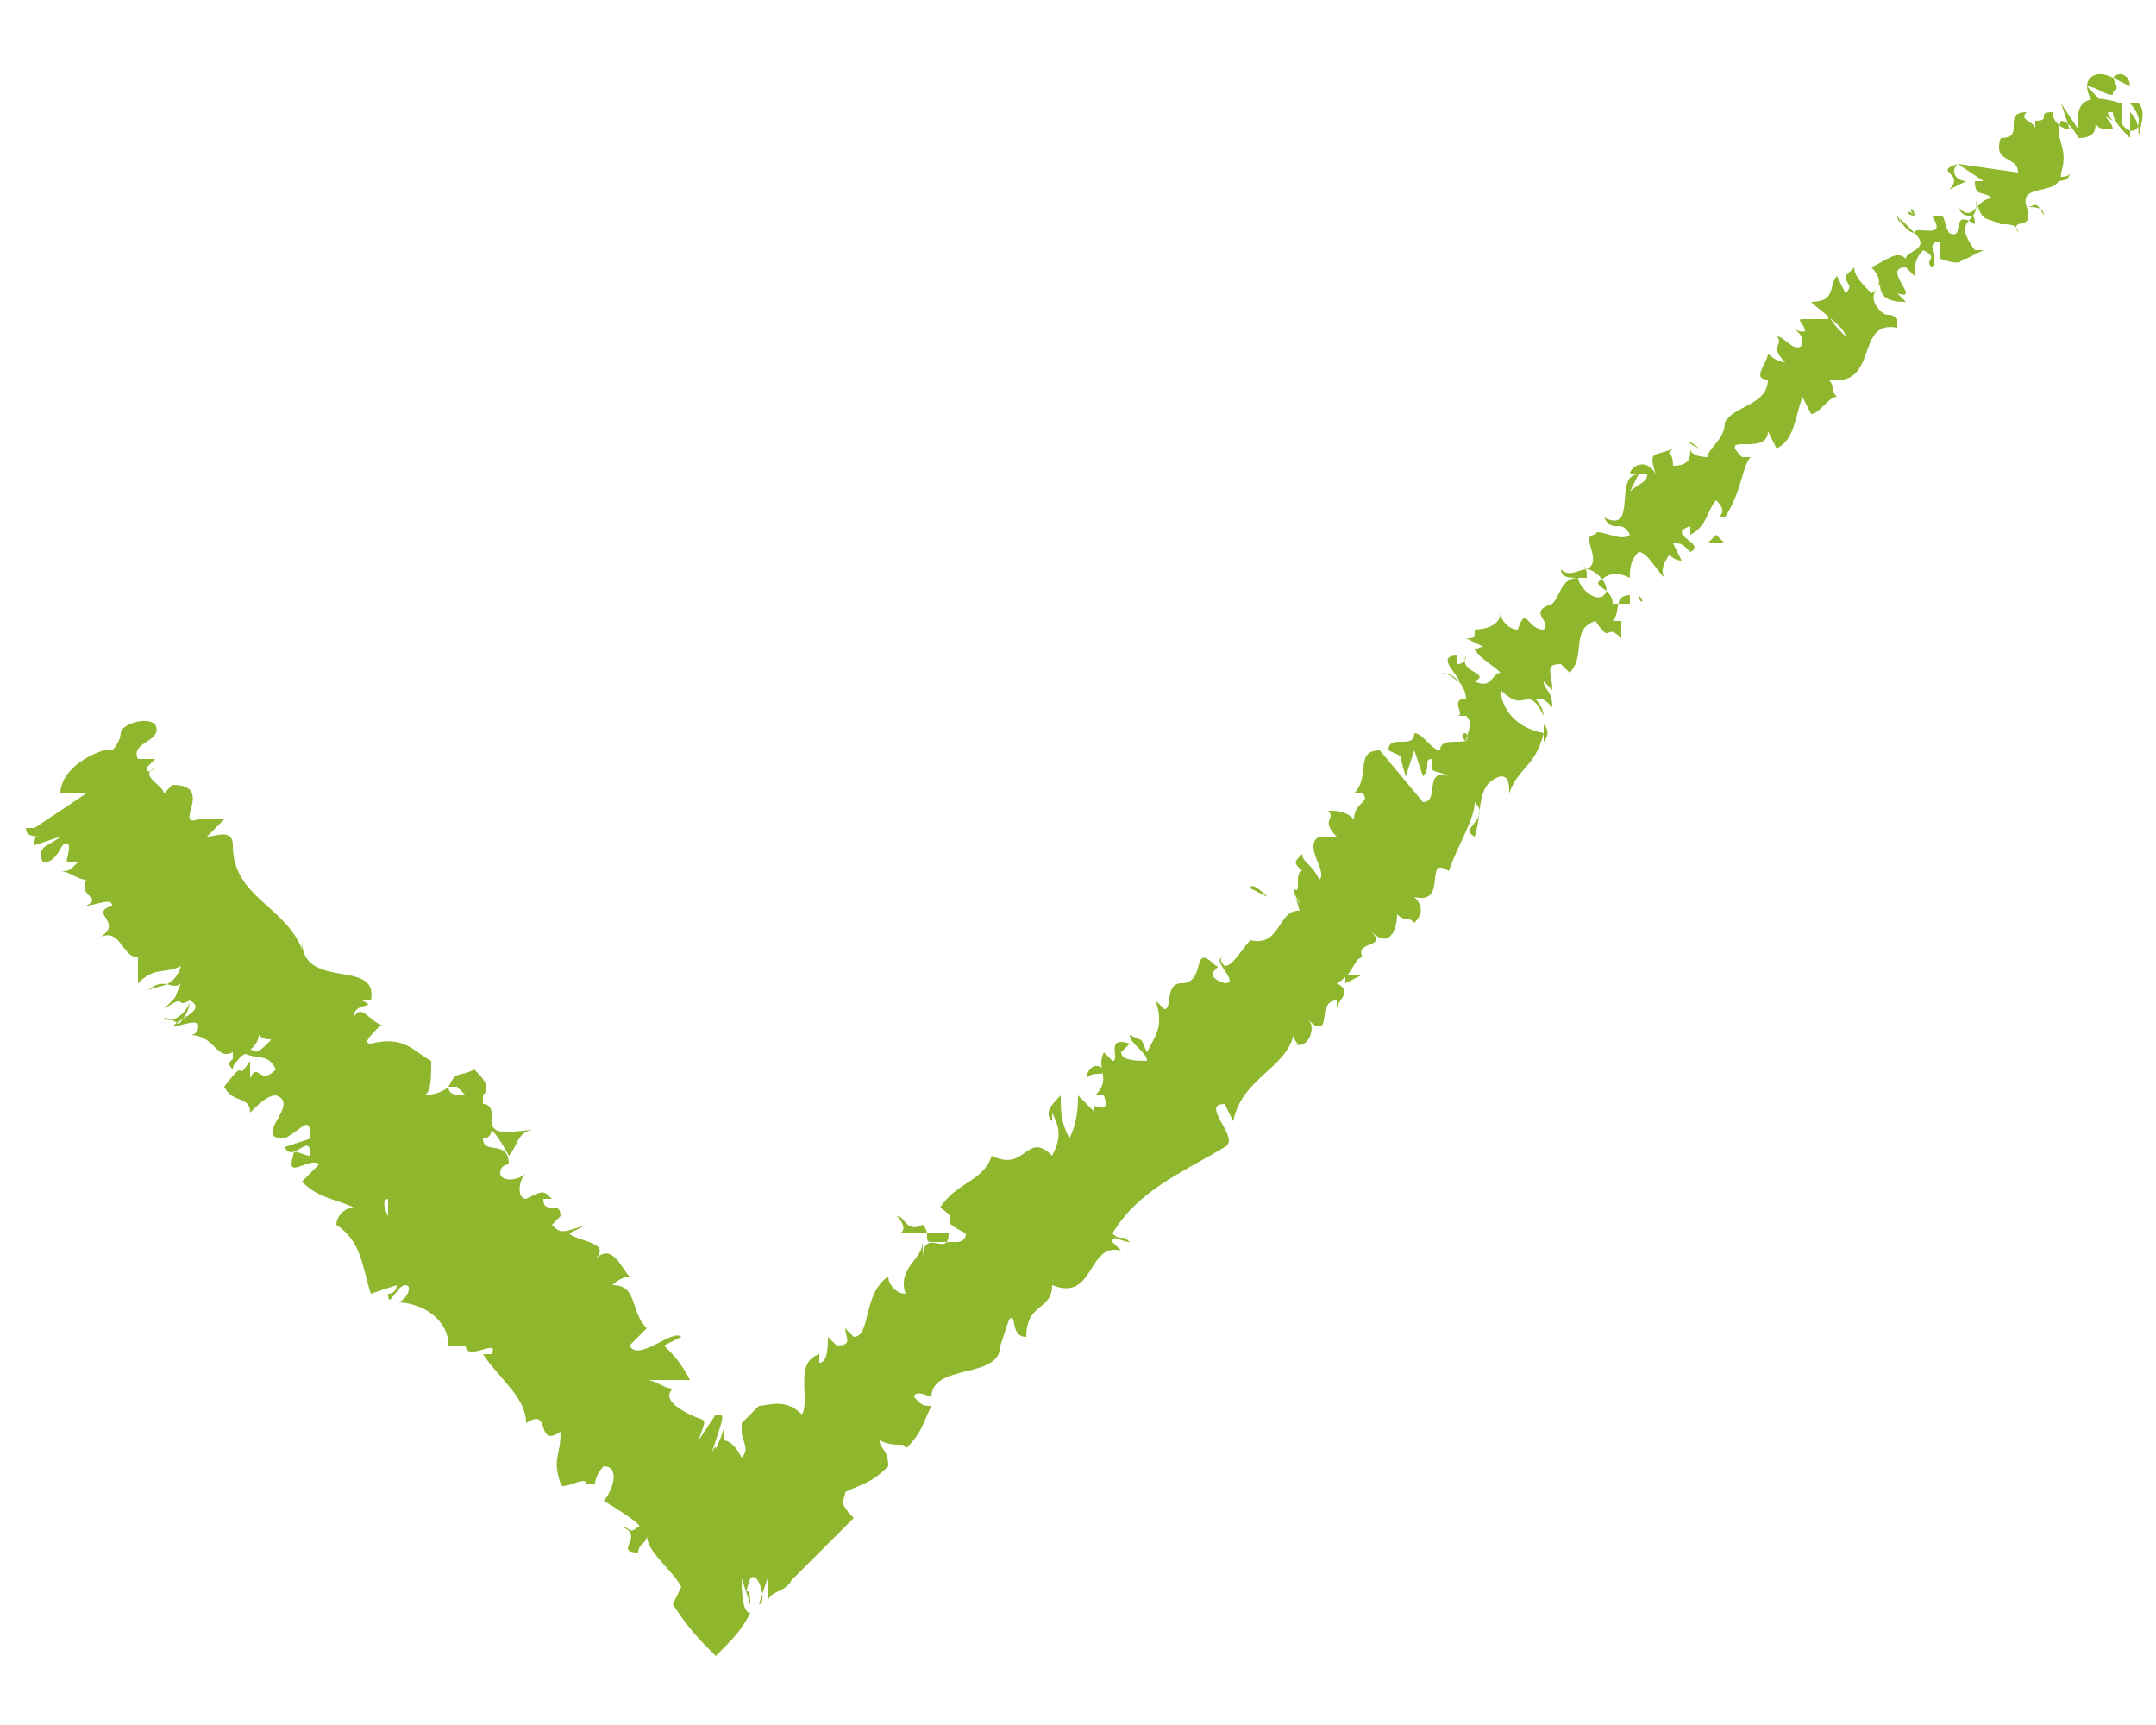 <?xml version="1.0" encoding="utf-8"?>
<!-- Generator: Adobe Illustrator 19.2.1, SVG Export Plug-In . SVG Version: 6.00 Build 0)  -->
<svg version="1.1" id="Vrstva_1" xmlns="http://www.w3.org/2000/svg" xmlns:xlink="http://www.w3.org/1999/xlink" x="0px" y="0px"
	 viewBox="0 0 25 20" style="enable-background:new 0 0 25 20;" xml:space="preserve">
<style type="text/css">
	.st0{fill:#FF8085;}
	.st1{fill:#F8AD3B;}
	.st2{fill:#4E85F4;}
	.st3{fill:#1A1A1A;}
	.st4{fill:#333333;}
	.st5{fill:#808080;}
	.st6{fill:#9AC644;}
	.st7{fill:#CCCCCC;}
	.st8{fill:#4D4D4D;}
	.st9{fill:#FFFFFF;}
	.st10{fill:#F4CCC2;}
	.st11{fill:#BFC493;}
	.st12{fill:#C2E0DD;}
	.st13{fill:#FFC581;}
	.st14{fill:#B1B1B1;}
	.st15{fill:#BF272D;}
	.st16{fill:#8EB72D;}
	.st17{fill:#98C444;}
	.st18{fill:#CBE6E3;}
	.st19{fill:#FFCE93;}
	.st20{fill:#DDDBAC;}
	.st21{fill:#F6CEC4;}
	.st22{fill:#BDD8E4;}
	.st23{fill:#A7CD5C;}
	.st24{fill:#ED7D84;}
	.st25{fill:#E0E0E0;}
	.st26{fill:#F7AC3A;}
	.st27{fill:#BFBFBF;}
	.st28{fill:#636363;}
	.st29{fill-rule:evenodd;clip-rule:evenodd;fill:#72BAB0;}
	.st30{fill-rule:evenodd;clip-rule:evenodd;fill:#FFFFFF;}
	.st31{fill:#72BAB0;}
	.st32{fill:#F5F1EC;}
</style>
<g>
	<g>
		<g>
			<g>
				<g>
					<path class="st16" d="M24.7,1c0-0.1-0.1-0.2-0.2-0.1L24.7,1L24.7,1z"/>
					<path class="st16" d="M24.2,1c0,0.1,0.1,0.3,0.3,0.4C24.4,1.3,24.5,1.3,24.2,1c0.1,0,0.2,0.1,0.3,0.1c0-0.1,0.1,0,0-0.2
						C24.3,0.8,24.2,0.9,24.2,1C24.2,1.1,24.2,1,24.2,1z"/>
					<path class="st16" d="M18.4,6.6C18.4,6.6,18.4,6.5,18.4,6.6C18.3,6.6,18.3,6.6,18.4,6.6z"/>
					<path class="st16" d="M20.5,4.4L20.5,4.4C20.5,4.5,20.5,4.4,20.5,4.4z"/>
					<path class="st16" d="M22,2.5c0,0,0.1,0.2,0.2,0.2C22.1,2.6,22.1,2.6,22,2.5C22.1,2.6,22,2.6,22,2.5z"/>
					<polygon class="st16" points="0.8,8.9 0.8,8.9 0.9,8.8 					"/>
					<path class="st16" d="M11,14c0.2,0,0,0.3,0.3,0.3C11.2,14.2,11.2,13.9,11,14z"/>
					<path class="st16" d="M15.5,9.1C15.5,9.1,15.6,9.1,15.5,9.1C15.6,9.1,15.5,9.1,15.5,9.1z"/>
					<path class="st16" d="M2.7,12.4c0-0.1,0.1-0.1,0.1-0.2C2.7,12.3,2.6,12.3,2.7,12.4z"/>
					<path class="st16" d="M16.1,10.9L16.1,10.9L16.1,10.9z"/>
					<path class="st16" d="M6.9,17.3L6.9,17.3C6.8,17.3,6.9,17.3,6.9,17.3z"/>
					<path class="st16" d="M15.8,11.3c-0.1,0-0.1,0-0.2,0c0,0,0,0,0,0.1L15.8,11.3z"/>
					<path class="st16" d="M1.9,11.8c0.1,0.1,0.3-0.1,0.3-0.2c0.2,0.1-0.1,0.2-0.2,0.3c0.1,0,0.3-0.1,0.3,0c0,0,0,0.1-0.1,0.1
						c0.3,0,0.3,0.3,0.5,0.2c0,0,0,0,0,0.1C2.9,12.2,3,12.1,3,12c0.1,0.1,0.2,0,0.1,0.1H3h0.1c-0.2,0.2-0.1,0-0.3,0.1
						c0.2,0.1,0.3,0,0.4,0.2c-0.2,0.2-0.2-0.1-0.3,0.1v-0.2c-0.2,0.3,0-0.1-0.3,0.3c0.1,0.2,0.3,0.1,0.3,0.3
						c0.1-0.1,0.2-0.2,0.3-0.2c0.3,0.1-0.3,0.5,0.1,0.5c0.2-0.1,0.3-0.3,0.3,0l-0.3,0.1c0.1,0.2,0.3-0.2,0.3,0.1
						c-0.1,0-0.2-0.1-0.2,0c-0.1,0.3,0.2,0,0.3,0.1l-0.2,0.2c0.2,0.2,0.4,0.2,0.6,0.3c-0.1,0-0.2,0.1-0.2,0.2
						c0.3,0.2,0.3,0.5,0.4,0.8l0.3-0.1c0,0,0,0.1-0.1,0.1c0,0.2,0.1-0.1,0.2-0.1c0.1,0,0,0.2-0.1,0.2c0.3,0,0.6,0.2,0.6,0.5H5.4
						c0,0.2,0.4-0.1,0.3,0.1H5.6c0.2,0.3,0.5,0.5,0.5,0.8c0.3-0.2,0.1,0.3,0.4,0.1c0,0.3-0.1,0.3,0,0.6c0,0.1,0.3-0.1,0.3,0
						l-0.2,0.2L7,17l-0.2,0.2h0.1c0,0,0-0.1,0.1-0.2c0.2,0,0.1,0.3,0,0.4c0,0,0.5,0.3,0.4,0.3c-0.1,0.1-0.1,0-0.2,0
						c0.3,0.1-0.1,0.3,0.2,0.3c0-0.1,0.1-0.1,0.1-0.2c0,0.2,0.3,0.4,0.4,0.6l-0.1,0.2c0.2,0.3,0.3,0.4,0.5,0.6
						c0.2-0.2,0.3-0.3,0.4-0.5c-0.1,0-0.1-0.3-0.1-0.4l0.1,0.3c0-0.3-0.1,0,0-0.3c0.1-0.1,0.2,0.3,0.1,0.3l0.1-0.3
						c0,0.1,0,0.2,0,0.3c0-0.2,0.3-0.1,0.3-0.4v0.1c0.2-0.2,0.3-0.3,0.4-0.4l0.2-0.2l0.1-0.1c-0.2-0.2-0.1-0.2-0.1-0.3
						c0.2-0.1,0.3-0.1,0.5-0.3c0-0.2-0.1-0.2-0.1-0.3c0.2,0.1,0.3,0,0.3,0.1c0.2-0.2,0.2-0.3,0.3-0.5c-0.1,0-0.1,0-0.2-0.1
						c0-0.1,0.2,0,0.2,0l0,0c0-0.4,0.8-0.2,0.8-0.6l0,0l0.1-0.3c0.1-0.1,0,0.2,0.2,0.2c0-0.4,0.3-0.3,0.3-0.6
						c0.5,0.2,0.4-0.5,0.8-0.4l-0.1-0.1c0-0.1,0.1,0,0.2,0c-0.1-0.1-0.1,0-0.2-0.1c0.3-0.5,0.8-0.7,1.3-1c0.2-0.1-0.3-0.5,0-0.5
						l0.1,0.2c0.1-0.5,0.6-0.6,0.7-1c0,0.1,0.1,0.1,0,0.1c0.2,0.1,0.3-0.3,0.1-0.3c0.1,0,0.1,0.1,0.2,0.1c0.1,0,0-0.3,0.2-0.3v0.1
						c0-0.1,0.2-0.2,0-0.3c0.2-0.1,0.2-0.3,0.3-0.3c-0.1-0.2,0.3-0.1,0.1-0.3c0.2,0.2,0.3,0,0.3-0.2c0.1,0.1,0.1,0,0.2,0.1
						c0.1-0.1,0.1-0.2,0-0.3c0.4,0.1,0.1-0.5,0.4-0.3c0.1-0.3,0.3-0.6,0.3-0.8c0.2,0.2-0.2,0.3,0,0.4c0.1-0.3,0-0.6,0.3-0.7
						c0.1,0,0.1,0.1,0.1,0.2c0.1-0.3,0.3-0.3,0.4-0.7v0.1c0,0,0.1-0.1,0-0.2v0.1C17.4,8.4,17.4,8,17.4,8c0.3,0.3,0.3-0.1,0.5,0.3
						c0,0,0-0.1-0.1-0.2c0.1,0,0.1,0,0.2,0.1C18,8,17.9,8,17.9,7.9C18,8,18,8,18,8c0-0.2-0.1-0.3,0.1-0.3l0.1,0.1
						c0.2-0.2,0-0.5,0.3-0.6c0.2,0.3,0.1,0,0.3,0.2V7.2h-0.1c0.1-0.1,0-0.3,0.2-0.3v0.2L18.9,7h-0.2c0-0.2-0.3-0.2-0.1-0.3
						c0,0,0.1-0.1,0.3,0l0,0c0-0.1,0-0.2,0.1-0.3c0.1,0,0.2,0.2,0.3,0.3c-0.1-0.2,0.2-0.3,0-0.4c0,0.1,0.1,0.2,0.2,0.2l-0.1-0.2
						c0.1,0,0.1,0,0.2,0.1c0.2-0.1-0.3-0.2,0-0.3c0,0,0,0,0,0.1c0.2-0.1,0.2-0.3,0.3-0.4C20.1,6,19.8,6,20,6
						c0.2-0.3,0.2-0.6,0.3-0.7h-0.1c-0.3-0.3,0.3,0,0.3-0.3l0.1,0.2c0.2-0.1,0.2-0.3,0.3-0.6L21,4.8c0.1,0,0.2-0.2,0.3-0.2
						c-0.1-0.1,0-0.1-0.1-0.2c0.6,0.1,0.3-0.7,0.8-0.6v0.1L22,3.7c-0.1-0.1-0.1,0-0.2-0.1c-0.1-0.1-0.1-0.2,0-0.3
						c0,0.2,0.2,0.2,0.3,0.2L22,3.4c0.3,0.1-0.2-0.3,0.1-0.3l0.1,0.1c0-0.1,0-0.2,0.1-0.3c0.2,0.1,0,0.1,0.1,0.2
						c0.1-0.1-0.1-0.3,0.1-0.3c0,0.1,0,0.1,0,0.2c0.3,0.1,0.2,0,0.3,0l0,0l0.2-0.1h-0.1c-0.3-0.4,0.1-0.3,0-0.6
						c0.1,0.3,0.1,0.2,0.3,0.3c0.1,0,0.2,0,0.2,0.1c-0.1-0.2,0.2,0,0.1-0.3c0.1,0,0.1-0.1,0.2,0.1c0-0.1-0.1-0.1-0.2-0.1
						c-0.1-0.3,0.4-0.1,0.4-0.4c0.1-0.3-0.1-0.4,0-0.6c0.1,0,0.2,0.2,0.2,0.2c0.2,0,0.2-0.1,0.2-0.2c0,0.1,0.1,0.1,0.2,0.1
						c0-0.1-0.2-0.2,0-0.2c0,0.1,0.1,0.2,0.2,0.3c0-0.1,0-0.3,0-0.3c0.1,0.1,0.1,0.2,0.1,0.3c0-0.1,0.1-0.3,0-0.4h-0.1
						c0,0,0.1,0.1,0.1,0.2c0,0.2-0.2,0.1-0.2,0V1.2C24,1,24.1,1.4,24.1,1.5l-0.2-0.3L24,1.5c-0.1,0-0.2-0.1-0.2-0.2
						c-0.2,0,0,0.1-0.2,0.1l0,0v0.1c0-0.1-0.2-0.1-0.1-0.2c-0.3,0,0,0.3-0.3,0.3l0,0c-0.1,0.3,0.2,0.2,0.2,0.4l-0.7-0.1L23,2.1h-0.1
						c0,0.2,0.1,0.1,0.2,0.2c-0.2,0-0.2,0.3-0.4,0.1c0.1,0.2,0.2,0,0.2,0.2c-0.3-0.2-0.1,0.2-0.3,0.1c-0.1-0.2,0-0.2-0.2-0.2
						c0.2,0.3-0.2,0.1-0.2,0.2c0.2,0.2-0.1,0.2-0.1,0.3C22,2.9,21.9,3,21.7,3.1l0,0c0.2,0.2,0,0.3,0,0.3c-0.1-0.1-0.2-0.2-0.2-0.3
						l-0.1,0.1c0,0.1,0.1,0.1,0,0.2l-0.1-0.2c-0.1,0.1,0,0.3-0.3,0.3c0.1,0.1,0.4,0.3,0.4,0.4c-0.1-0.1-0.2-0.2-0.2-0.3v0.1l-0.3,0
						c-0.1,0,0.1,0.1,0,0.2C21,3.9,21,4,21,3.9c0,0,0.1,0,0.1-0.1c-0.1,0-0.2,0.1-0.3,0c0.1,0.1,0.1,0.1,0.1,0.2
						c-0.1,0.1-0.2-0.1-0.3-0.1C20.7,4,20.5,4,20.7,4.2c0,0-0.1,0-0.2-0.1c0,0.1-0.2,0.3,0,0.3l0,0l0,0l0,0l0,0
						c0,0.3-0.4,0.3-0.5,0.5L20,4.9c0,0.2-0.2,0.3-0.2,0.4c0,0-0.2,0-0.2-0.1c0,0.1,0,0.2-0.2,0.2c0-0.2-0.1-0.1,0-0.2
						c-0.2,0.1-0.3,0-0.2,0.3c-0.1-0.2-0.3-0.1-0.3,0h0.2c0,0.1-0.1,0.1-0.2,0.2l0.1-0.2c-0.3,0,0,0.7-0.4,0.5
						c0.1,0.2,0.2,0,0.3,0.2c-0.1,0.1-0.4-0.1-0.4,0c-0.2,0,0.1,0.3-0.1,0.4c0.1,0,0.3,0.2,0.2,0.3c-0.1,0.1-0.3-0.1-0.3-0.2h0.1
						c0-0.1,0-0.1-0.1-0.2l0.1,0.1c-0.1,0-0.2,0.1-0.3,0c0,0.1,0.1,0.1,0.2,0.1c-0.2,0-0.2,0.2-0.3,0.3C18,7,18.1,7,18,7
						c-0.3,0.1,0,0.2-0.1,0.3c-0.2,0-0.2-0.3-0.3,0c-0.1,0-0.2-0.1-0.2-0.2c0,0.2-0.3,0.2-0.3,0.2V7.3c0,0.1,0,0.1-0.1,0.1l0.2,0.1
						c-0.1,0-0.1,0.1-0.1,0c0,0.1,0.2,0.2,0.3,0.3c-0.1,0-0.1,0.2-0.3,0.1c0.2-0.1-0.2-0.1-0.1-0.3c0,0,0,0.1-0.1,0.1c0,0,0,0,0-0.1
						c-0.3,0,0.1,0.3,0,0.3c-0.1-0.1-0.2-0.1-0.2-0.1C16.9,7.8,17,8,17,8.1c-0.2,0,0,0.2-0.1,0.2H17c0.1,0.1,0,0.2,0,0.3
						c-0.1-0.1,0-0.1,0-0.1c0.1,0.2-0.3,0-0.3,0.2c-0.1,0-0.2-0.2-0.3-0.2c0,0.2-0.3,0-0.3,0.2c0.2,0.1,0.1,0,0.2,0.3l0.1-0.3
						l0.1,0.3c0.1-0.1,0-0.2,0.1-0.2c0,0.2,0,0.1,0.2,0.2c-0.3-0.1-0.1,0.3-0.3,0.3l-0.5-0.6c-0.3,0-0.1,0.3-0.3,0.5h0.1
						c0.1,0.1-0.1,0.1-0.1,0.3c-0.1-0.1-0.2-0.1-0.3-0.1c0.1,0.1-0.1,0.1,0.1,0.3h-0.2c-0.2,0.1,0.1,0.4,0,0.5
						c-0.1-0.2-0.2-0.2-0.2-0.3c-0.1,0.1-0.1,0.1,0,0.2c-0.1,0,0,0.3-0.1,0.2c0,0.1,0.1,0.2,0.1,0.2l-0.1-0.1c0.1,0.1,0,0.2,0.2,0.2
						c-0.4-0.2-0.3,0.4-0.7,0.3c-0.1,0.1-0.2,0.3-0.3,0.3c0,0-0.1-0.1,0-0.1c-0.2,0,0.2,0.3,0,0.3c-0.3-0.1,0-0.2-0.1-0.2
						c-0.3-0.3-0.1,0.2-0.4,0.2l0,0c-0.2,0-0.1,0.3-0.2,0.3c0,0,0,0-0.1-0.1c0.1,0.3,0,0.4-0.1,0.6c-0.1-0.2,0-0.1-0.2-0.2
						c0,0.1,0.2,0.2,0.2,0.3c-0.1,0-0.3,0-0.3-0.1l0.1-0.1c-0.3-0.1-0.1,0.2-0.2,0.2l-0.1-0.1c-0.1,0.2,0.1,0.3-0.1,0.5h0.1
						c0.1,0.3-0.2,0-0.1,0.2l-0.2-0.2c0,0.1,0,0.3-0.1,0.5c-0.1-0.2-0.1-0.3-0.1-0.5c-0.1,0.1-0.2,0.2-0.1,0.3v-0.1
						c0.1,0.2,0.1,0.3,0,0.5c-0.3-0.3-0.3,0.2-0.7,0c-0.1,0.3-0.4,0.3-0.6,0.6c0.3,0.2-0.1,0.1,0.3,0.3c0,0.1-0.1,0.1-0.1,0.1h-0.3
						c-0.1,0,0-0.1-0.1-0.2c-0.2,0.1-0.2-0.1-0.3-0.1c0.1,0.1,0.1,0.2,0,0.2H11c0,0.3-0.3-0.1-0.3,0.3v-0.2c0,0.2-0.3,0.3-0.2,0.6
						c-0.1,0-0.2-0.1-0.2-0.2c-0.3,0.2-0.2,0.7-0.4,0.7l-0.1-0.1c0,0.1,0.1,0.2-0.1,0.2l-0.1-0.1c0,0.1,0,0.3-0.1,0.3v-0.1
						c-0.3,0.1-0.1,0.5-0.2,0.7c-0.2-0.2-0.4-0.1-0.5-0.1l0,0c-0.1,0.1-0.1,0.1-0.2,0.2c0,0.1,0,0.1,0,0.1c0,0.1,0.1,0.2,0,0.3
						c-0.1-0.2-0.2-0.2-0.2-0.2s0-0.1,0-0.2c0,0.1-0.1,0.3-0.1,0.3c0-0.1-0.1,0.2,0-0.1l0,0c0.1-0.3,0.1-0.3,0-0.3l-0.2,0.3
						c0.1-0.3,0.1-0.2-0.1-0.3c-0.2-0.1-0.3-0.2-0.2-0.3c-0.1,0-0.2-0.1-0.3-0.1L8,16c-0.1-0.2-0.2-0.3-0.3-0.4l0.2-0.1
						c-0.1-0.1-0.5,0.3-0.6,0.1l0.2-0.2c-0.2-0.2-0.1-0.5-0.4-0.5c0,0,0.1-0.1,0.2-0.1c-0.1-0.1-0.2-0.4-0.4-0.2
						c0.2-0.2-0.2-0.2-0.3-0.3l0.2-0.1c-0.3,0.1-0.3,0.1-0.4,0l0.1-0.1c0-0.2-0.2,0-0.2-0.2h0.1c-0.1-0.1-0.1-0.1-0.3,0
						c-0.1,0-0.1-0.2,0-0.3c-0.1,0.1-0.3,0.1-0.3,0c0-0.1,0.1-0.1,0.1-0.1c0-0.3-0.3-0.1-0.3-0.3c0.1,0,0.1-0.1,0.1-0.1
						c0.1,0.1,0.2,0.3,0.2,0.3c0.1-0.1,0.1-0.3,0.3-0.3c-0.2,0-0.5,0.1-0.5-0.1c0,0,0,0,0-0.1l0,0c0,0,0-0.1-0.1-0.1
						c0-0.1,0-0.1,0-0.1c0.1-0.1,0-0.2-0.1-0.3c-0.2,0.1-0.2,0-0.3,0.2c0,0,0,0,0.1,0l0,0l0,0l0.1,0.1c-0.1,0-0.2,0-0.2-0.1
						c-0.1,0.1-0.3,0.1-0.3,0.1C5,12.7,5,12.5,5,12.3c-0.2-0.1-0.3-0.3-0.7-0.2c-0.1,0,0-0.1,0.1-0.2c0.1,0,0.1,0,0.1,0
						c-0.2,0-0.3-0.3-0.4-0.1c0-0.2,0.3-0.1,0.1-0.2h0.1c0.1-0.5-0.8-0.1-0.8-0.7v0.1c-0.2-0.5-0.8-0.6-0.8-1.2
						c0-0.2-0.2-0.1-0.3-0.1l0.2-0.2H2.3C2,9.6,2.5,9.1,2,9.1L1.9,9.2c0-0.1-0.3-0.2-0.1-0.3c0,0-0.1,0.1-0.1,0l0.1-0.1L1.6,8.8
						C1.5,8.6,1.9,8.6,1.8,8.4c-0.1-0.1-0.4,0-0.4,0.1c0,0,0,0.1-0.1,0.2H1.2C0.9,8.8,0.7,9,0.7,9.2h0.3L0.4,9.6L0.3,9.6
						c0,0.1,0.1,0.1,0.2,0.1C0.4,9.7,0.4,9.7,0.4,9.8l0.3-0.1C0.6,9.8,0.4,9.8,0.5,10c0.2,0,0.2-0.3,0.3-0.2C0.8,10,0.7,10,0.9,10
						c-0.1,0.1-0.1,0.1-0.2,0.1c0.1,0,0.2,0.1,0.3,0.1c-0.1,0.2,0.2,0.2,0,0.3c0.1,0,0.3-0.1,0.3,0c-0.3,0.1,0.2,0.2-0.2,0.4
						c0.3-0.2,0.3,0.2,0.5,0.2H1.6c0,0.1,0,0.2,0,0.3c0.2-0.2,0.3-0.1,0.5-0.2c-0.1,0.3-0.3,0.2-0.4,0.3c0.2-0.2,0.3,0,0.4-0.1
						c-0.1,0.2,0,0.1-0.2,0.3c0.3-0.2,0.1,0,0.3-0.1c0,0.2-0.2,0.3-0.1,0.3C2,11.8,1.9,11.8,1.9,11.8z M4.3,13.9L4.3,13.9
						C4.3,13.9,4.3,13.8,4.3,13.9C4.3,13.8,4.3,13.8,4.3,13.9z M4.5,14.1C4.5,14.1,4.5,14,4.5,14.1c-0.1-0.2,0-0.2,0-0.2
						C4.5,14,4.5,14,4.5,14.1z M5,12.8C5.1,12.9,5.1,12.9,5,12.8C5,12.9,5,12.9,5,12.8L5,12.8C5,12.9,5,12.9,5,12.8z"/>
					<path class="st16" d="M17.8,8.9C17.8,8.9,17.7,8.9,17.8,8.9C17.7,9,17.8,8.9,17.8,8.9z"/>
					<path class="st16" d="M19,6.9L19,6.9C19,7,19.1,7,19,6.9z"/>
					<path class="st16" d="M24.4,1.4L24.4,1.4C24.4,1.5,24.5,1.5,24.4,1.4z"/>
					<path class="st16" d="M23.8,2.1c0.1,0,0.2,0,0.2-0.1l0,0C24,2.1,23.7,2,23.8,2.1z"/>
					<path class="st16" d="M22.6,2.2l0.2-0.1c-0.1,0-0.2-0.1-0.1-0.2C22.4,2,22.8,2,22.6,2.2z"/>
					<path class="st16" d="M22.2,2.5C22.2,2.4,22.1,2.4,22.2,2.5C22.1,2.4,22.1,2.5,22.2,2.5z"/>
					<path class="st16" d="M19.7,5.2L19.7,5.2C19.5,5.1,19.6,5.1,19.7,5.2z"/>
					<polygon class="st16" points="19.8,6.3 20,6.3 19.9,6.2 					"/>
					<path class="st16" d="M14.5,10.3l0.2,0.1C14.7,10.4,14.5,10.2,14.5,10.3z"/>
					<path class="st16" d="M12.8,12.4c-0.1-0.1-0.2,0-0.2,0.1C12.7,12.4,12.8,12.5,12.8,12.4z"/>
				</g>
			</g>
		</g>
	</g>
</g>
</svg>
